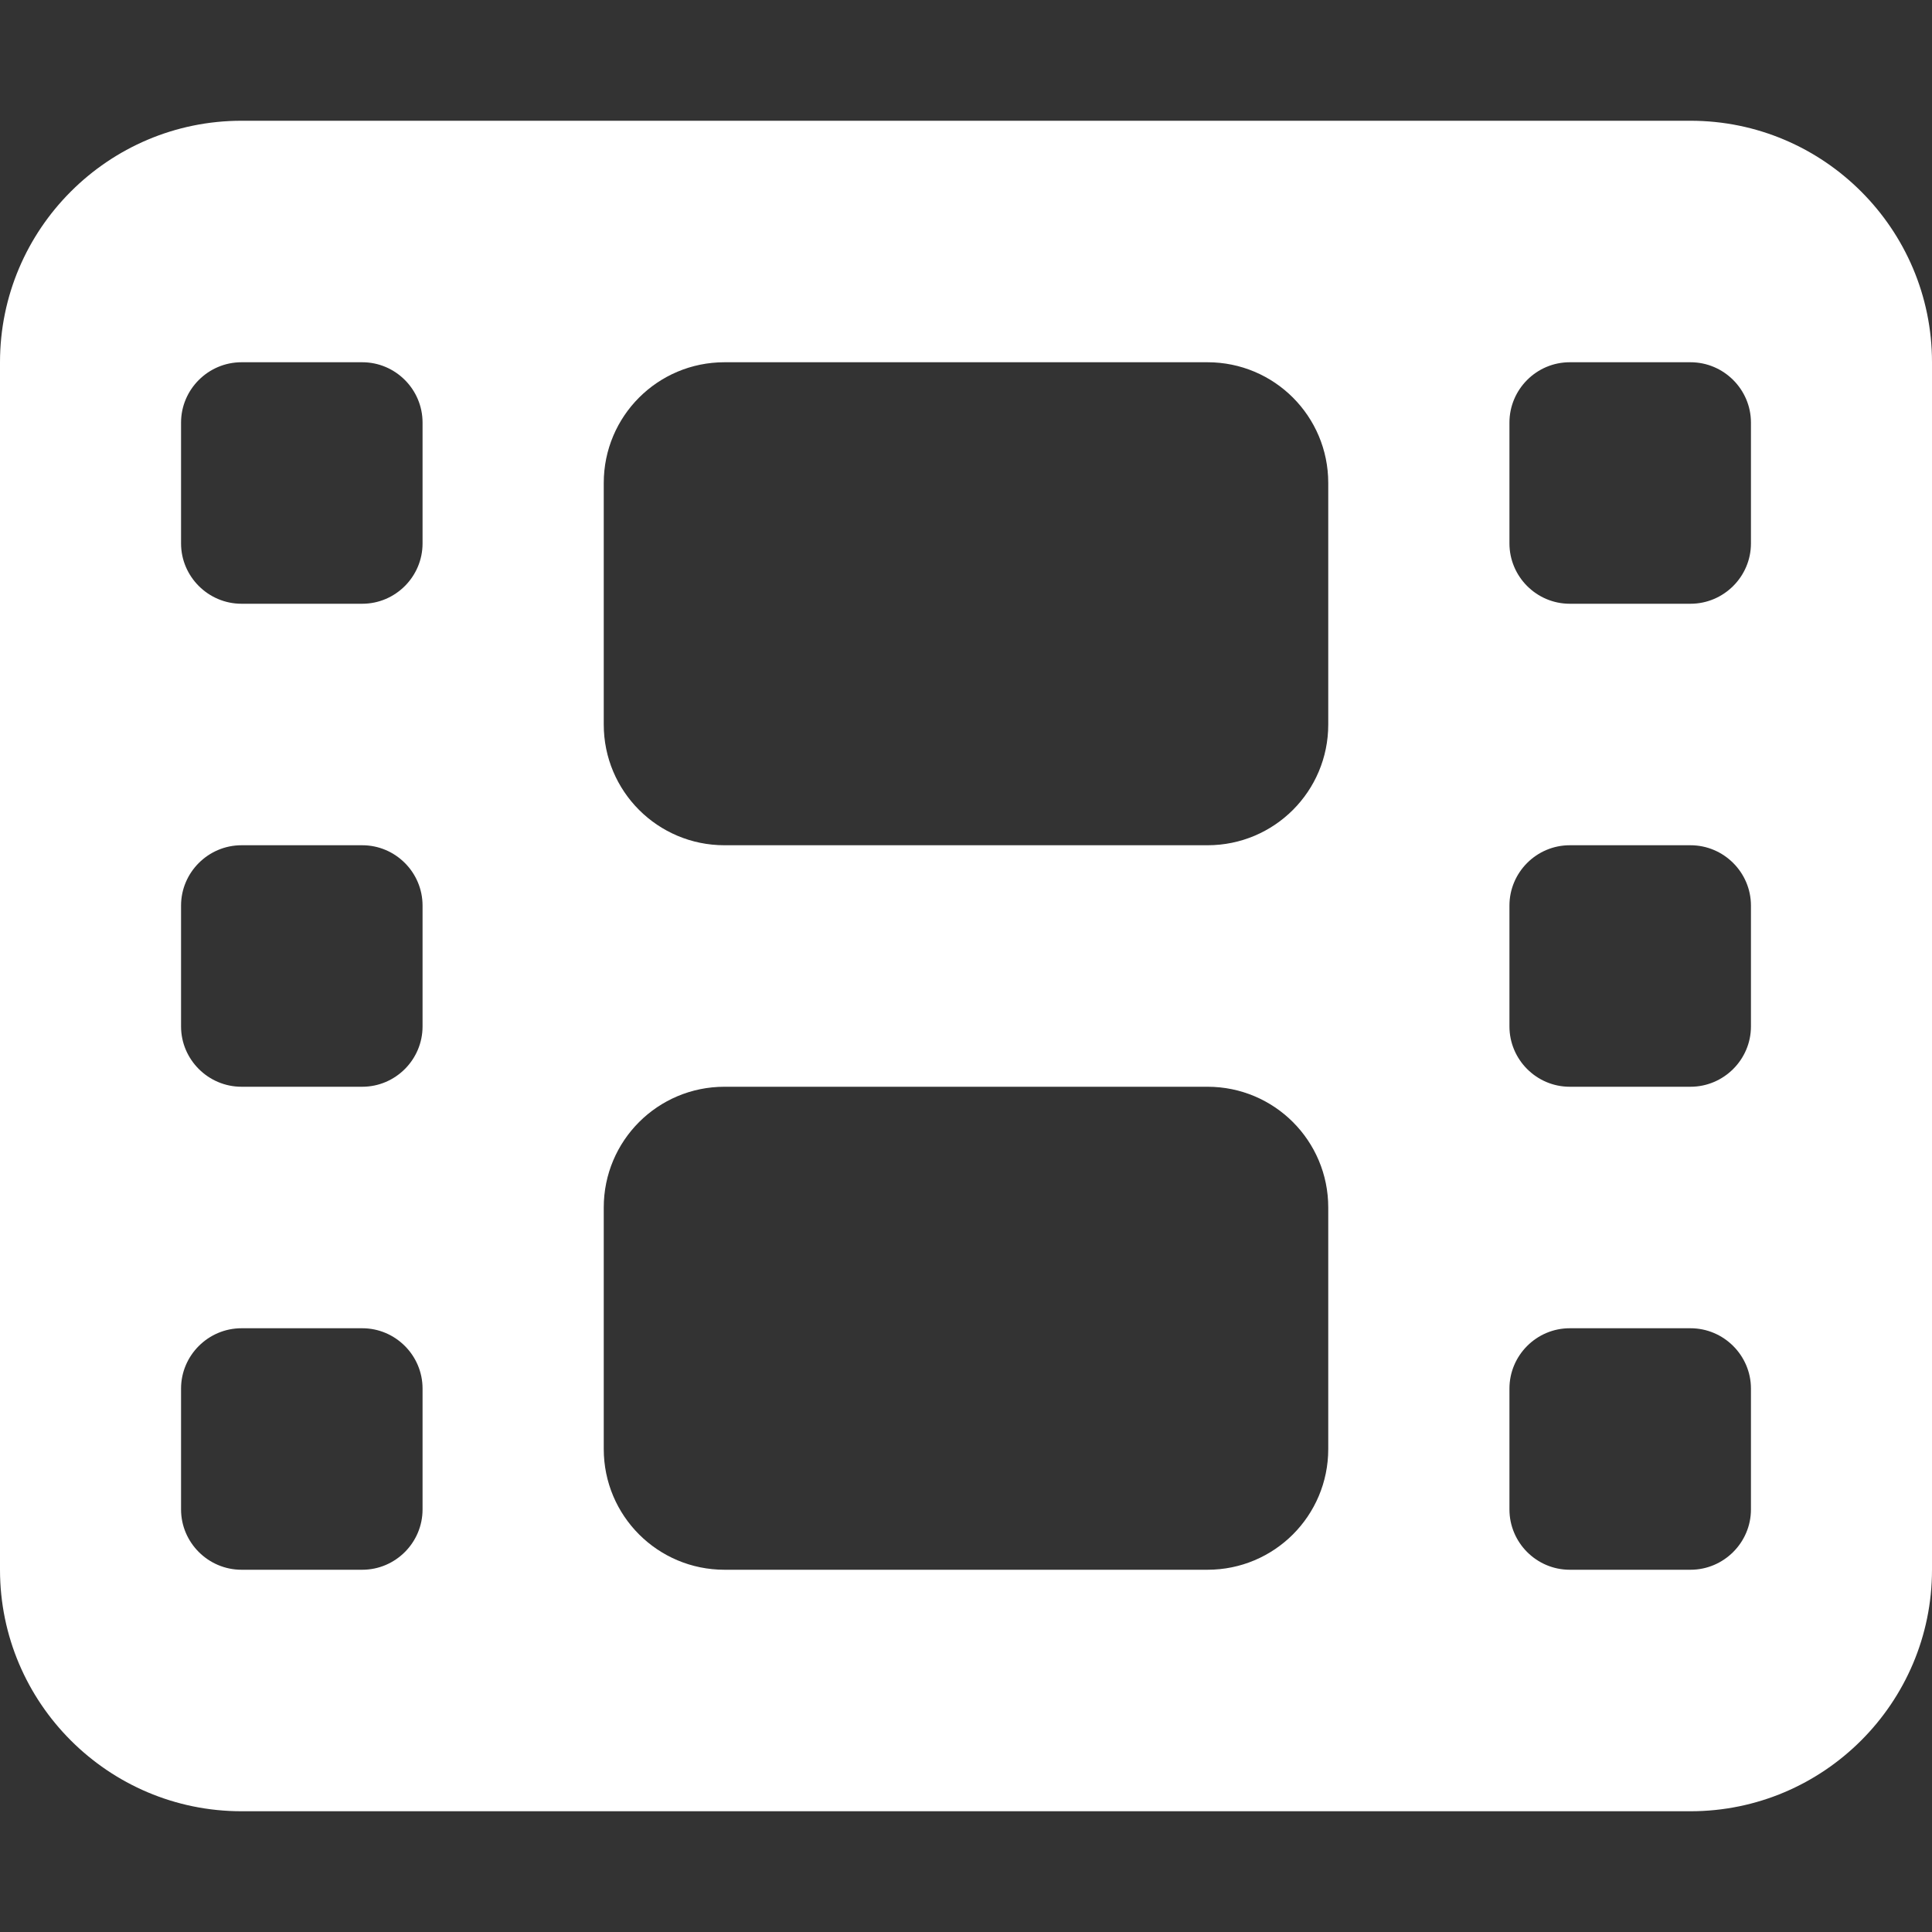<svg width="14" height="14" viewBox="0 0 14 14" fill="none" xmlns="http://www.w3.org/2000/svg">
<rect x="0" y="0" width="14" height="14" fill="#333333" stroke="none"/>
<g clip-path="url(#clip0_4542_47153)">
<path d="M0 2.625C0 1.66 0.785 0.875 1.75 0.875H12.25C13.215 0.875 14 1.66 14 2.625V11.375C14 12.34 13.215 13.125 12.25 13.125H1.75C0.785 13.125 0 12.34 0 11.375V2.625ZM1.312 10.062V10.938C1.312 11.178 1.509 11.375 1.75 11.375H2.625C2.866 11.375 3.062 11.178 3.062 10.938V10.062C3.062 9.822 2.866 9.625 2.625 9.625H1.75C1.509 9.625 1.312 9.822 1.312 10.062ZM11.375 9.625C11.134 9.625 10.938 9.822 10.938 10.062V10.938C10.938 11.178 11.134 11.375 11.375 11.375H12.25C12.491 11.375 12.688 11.178 12.688 10.938V10.062C12.688 9.822 12.491 9.625 12.25 9.625H11.375ZM1.312 6.562V7.438C1.312 7.678 1.509 7.875 1.75 7.875H2.625C2.866 7.875 3.062 7.678 3.062 7.438V6.562C3.062 6.322 2.866 6.125 2.625 6.125H1.75C1.509 6.125 1.312 6.322 1.312 6.562ZM11.375 6.125C11.134 6.125 10.938 6.322 10.938 6.562V7.438C10.938 7.678 11.134 7.875 11.375 7.875H12.25C12.491 7.875 12.688 7.678 12.688 7.438V6.562C12.688 6.322 12.491 6.125 12.25 6.125H11.375ZM1.312 3.062V3.938C1.312 4.178 1.509 4.375 1.75 4.375H2.625C2.866 4.375 3.062 4.178 3.062 3.938V3.062C3.062 2.822 2.866 2.625 2.625 2.625H1.75C1.509 2.625 1.312 2.822 1.312 3.062ZM11.375 2.625C11.134 2.625 10.938 2.822 10.938 3.062V3.938C10.938 4.178 11.134 4.375 11.375 4.375H12.25C12.491 4.375 12.688 4.178 12.688 3.938V3.062C12.688 2.822 12.491 2.625 12.25 2.625H11.375ZM4.375 3.5V5.25C4.375 5.734 4.766 6.125 5.25 6.125H8.75C9.234 6.125 9.625 5.734 9.625 5.25V3.5C9.625 3.016 9.234 2.625 8.75 2.625H5.25C4.766 2.625 4.375 3.016 4.375 3.5ZM5.25 7.875C4.766 7.875 4.375 8.266 4.375 8.75V10.5C4.375 10.984 4.766 11.375 5.25 11.375H8.75C9.234 11.375 9.625 10.984 9.625 10.5V8.75C9.625 8.266 9.234 7.875 8.75 7.875H5.25Z" fill="white"/>
</g>
<defs>
<clipPath id="clip0_4542_47153">
<rect width="14" height="14" fill="white"/>
</clipPath>
</defs>
</svg>
